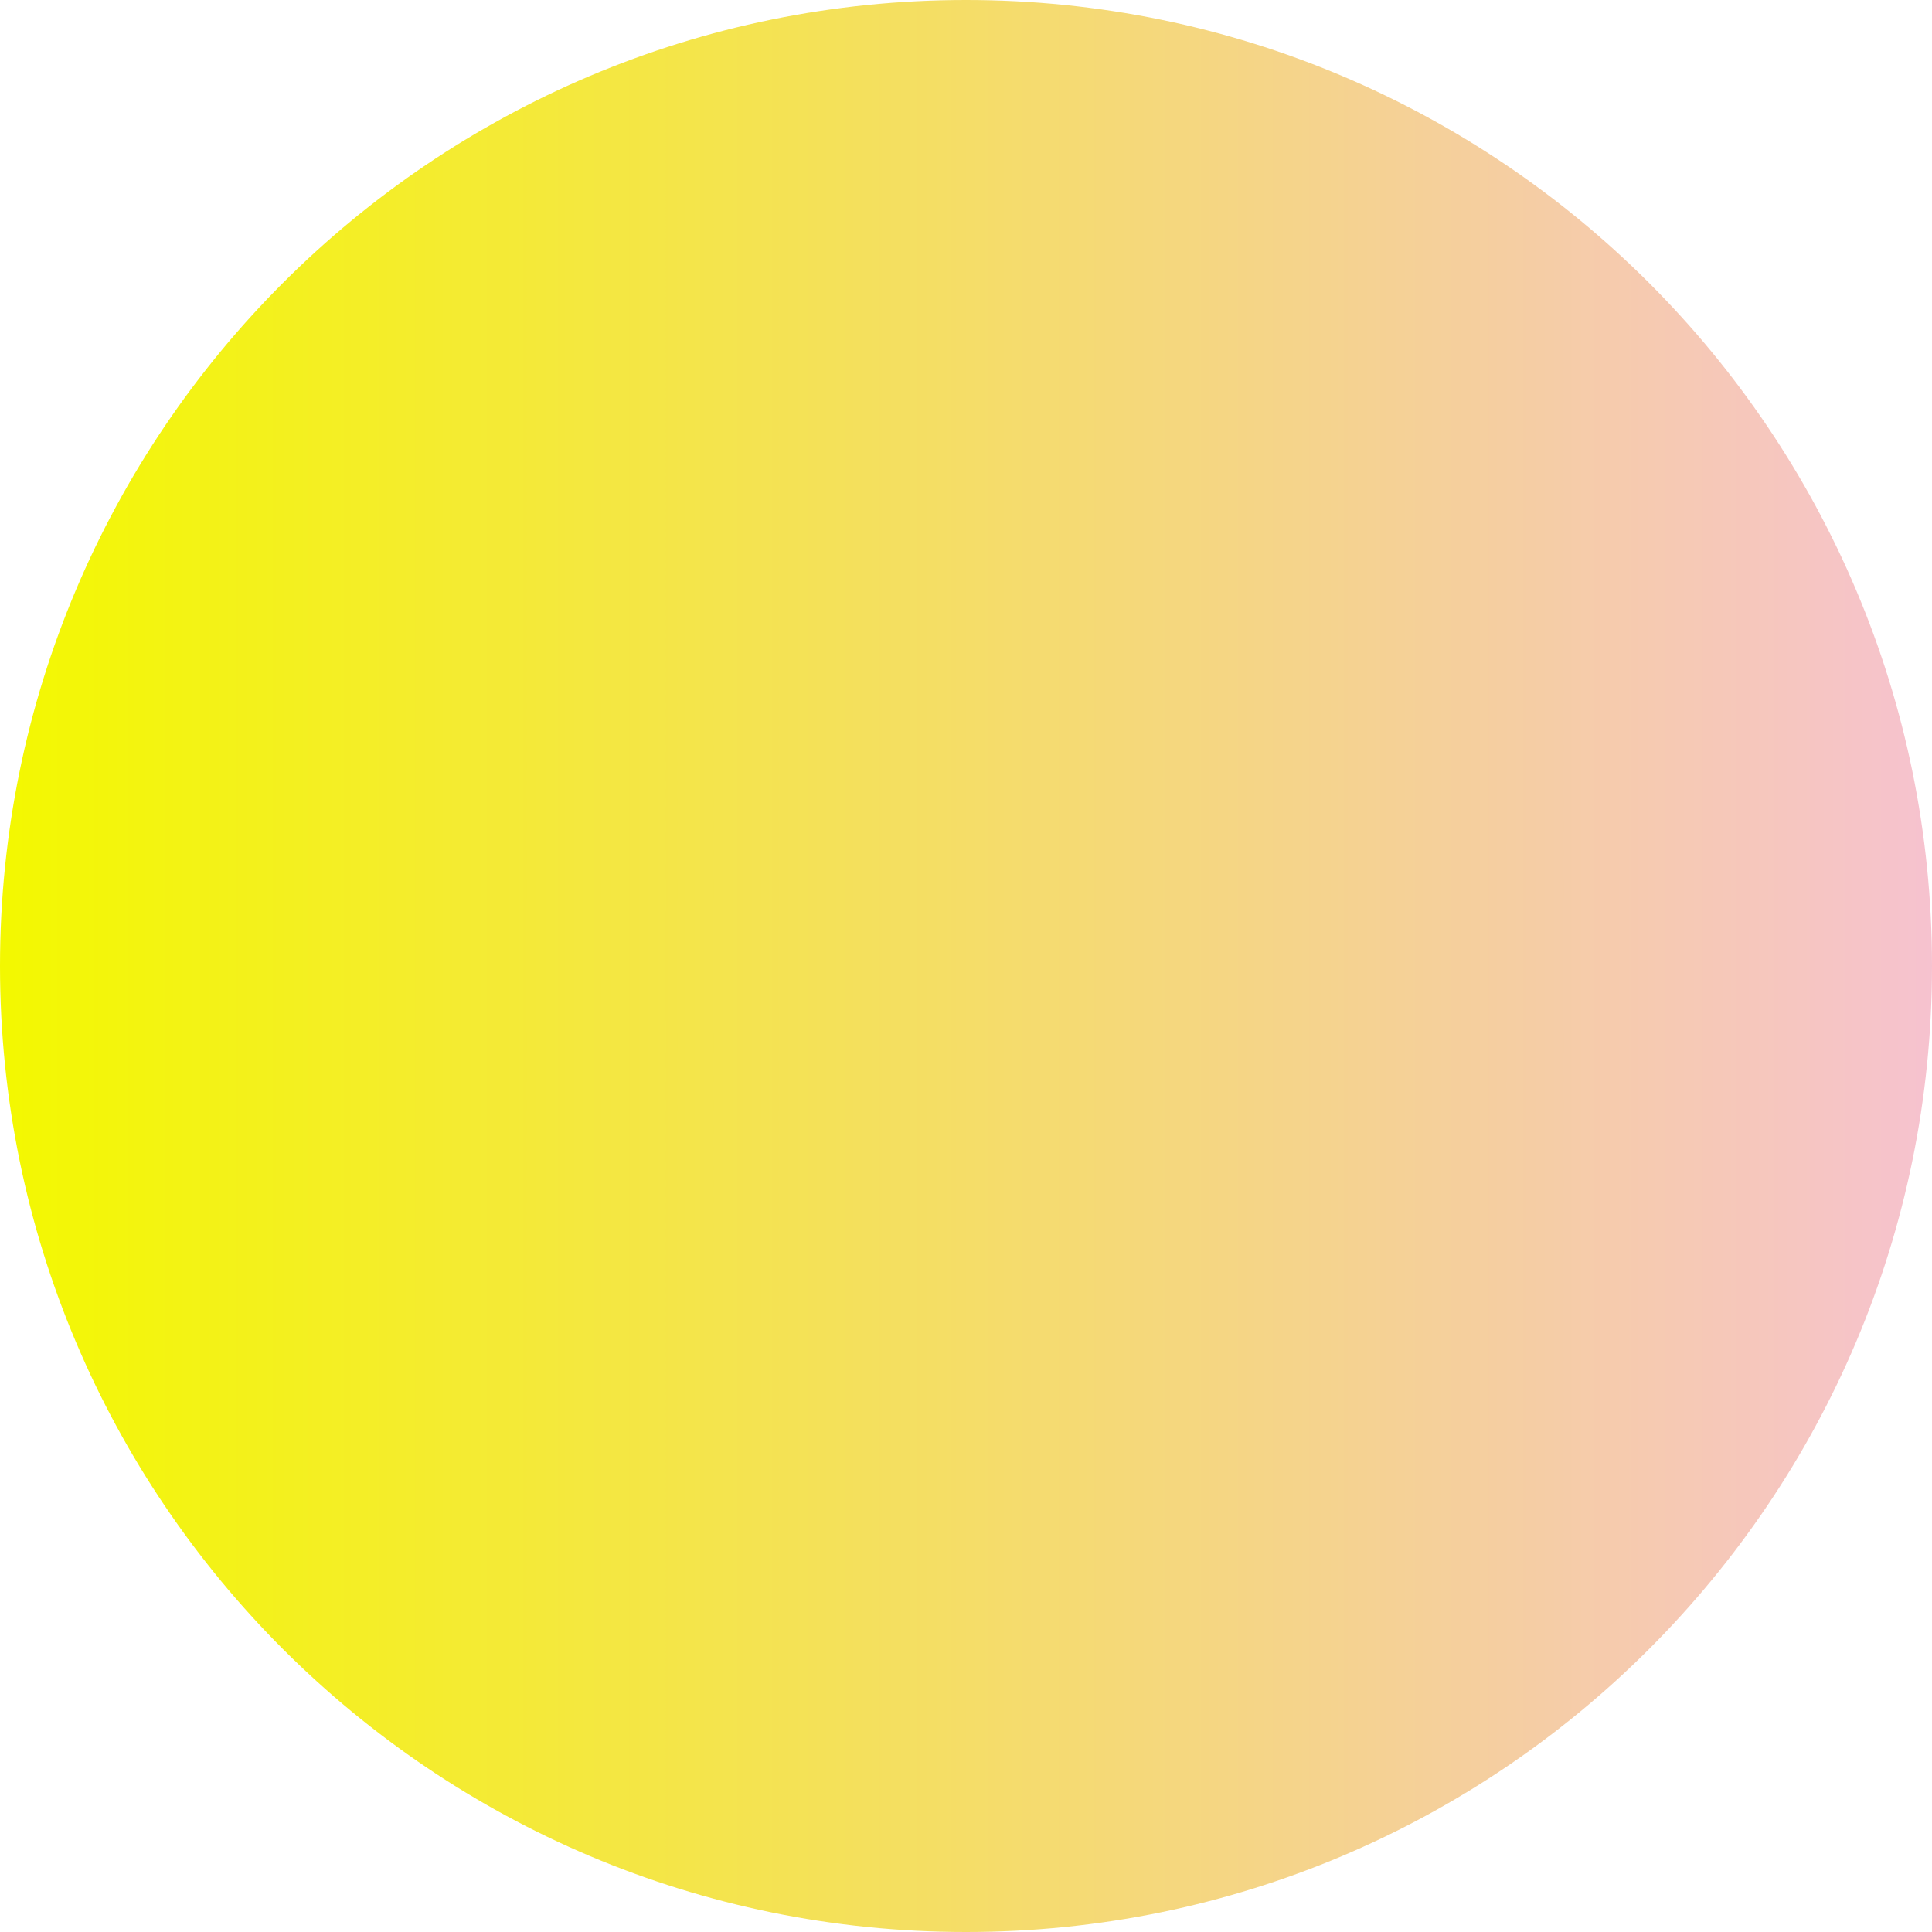 <svg version="1.0" preserveAspectRatio="xMidYMid meet" height="500" viewBox="0 0 375 375" zoomAndPan="magnify" width="500" xmlns:xlink="http://www.w3.org/1999/xlink" xmlns="http://www.w3.org/2000/svg"><defs><clipPath id="58af191c0e"><path clip-rule="nonzero" d="M 187.5 0 C 83.945 0 0 83.945 0 187.5 C 0 291.055 83.945 375 187.5 375 C 291.055 375 375 291.055 375 187.5 C 375 83.945 291.055 0 187.5 0 Z M 187.5 0"></path></clipPath><linearGradient id="93c849da02" y2="128" gradientUnits="userSpaceOnUse" x2="256" y1="128" gradientTransform="matrix(1.465, 0, 0, 1.465, 0, 0)" x1="0"><stop offset="0" stop-color="rgb(95.299%, 97.299%, 0%)" stop-opacity="1"></stop><stop offset="0.004" stop-color="rgb(95.303%, 97.215%, 0.316%)" stop-opacity="1"></stop><stop offset="0.008" stop-color="rgb(95.308%, 97.133%, 0.633%)" stop-opacity="1"></stop><stop offset="0.012" stop-color="rgb(95.312%, 97.05%, 0.951%)" stop-opacity="1"></stop><stop offset="0.016" stop-color="rgb(95.319%, 96.968%, 1.268%)" stop-opacity="1"></stop><stop offset="0.02" stop-color="rgb(95.323%, 96.884%, 1.585%)" stop-opacity="1"></stop><stop offset="0.023" stop-color="rgb(95.328%, 96.802%, 1.903%)" stop-opacity="1"></stop><stop offset="0.027" stop-color="rgb(95.332%, 96.719%, 2.219%)" stop-opacity="1"></stop><stop offset="0.031" stop-color="rgb(95.337%, 96.637%, 2.536%)" stop-opacity="1"></stop><stop offset="0.035" stop-color="rgb(95.341%, 96.553%, 2.853%)" stop-opacity="1"></stop><stop offset="0.039" stop-color="rgb(95.346%, 96.471%, 3.171%)" stop-opacity="1"></stop><stop offset="0.043" stop-color="rgb(95.351%, 96.388%, 3.488%)" stop-opacity="1"></stop><stop offset="0.047" stop-color="rgb(95.355%, 96.306%, 3.806%)" stop-opacity="1"></stop><stop offset="0.051" stop-color="rgb(95.36%, 96.222%, 4.123%)" stop-opacity="1"></stop><stop offset="0.055" stop-color="rgb(95.364%, 96.14%, 4.44%)" stop-opacity="1"></stop><stop offset="0.059" stop-color="rgb(95.369%, 96.057%, 4.756%)" stop-opacity="1"></stop><stop offset="0.062" stop-color="rgb(95.374%, 95.975%, 5.074%)" stop-opacity="1"></stop><stop offset="0.066" stop-color="rgb(95.378%, 95.891%, 5.391%)" stop-opacity="1"></stop><stop offset="0.07" stop-color="rgb(95.384%, 95.808%, 5.708%)" stop-opacity="1"></stop><stop offset="0.074" stop-color="rgb(95.389%, 95.726%, 6.026%)" stop-opacity="1"></stop><stop offset="0.078" stop-color="rgb(95.393%, 95.644%, 6.343%)" stop-opacity="1"></stop><stop offset="0.082" stop-color="rgb(95.398%, 95.56%, 6.66%)" stop-opacity="1"></stop><stop offset="0.086" stop-color="rgb(95.403%, 95.477%, 6.978%)" stop-opacity="1"></stop><stop offset="0.09" stop-color="rgb(95.407%, 95.395%, 7.294%)" stop-opacity="1"></stop><stop offset="0.094" stop-color="rgb(95.412%, 95.312%, 7.611%)" stop-opacity="1"></stop><stop offset="0.098" stop-color="rgb(95.416%, 95.229%, 7.928%)" stop-opacity="1"></stop><stop offset="0.102" stop-color="rgb(95.421%, 95.146%, 8.246%)" stop-opacity="1"></stop><stop offset="0.105" stop-color="rgb(95.425%, 95.062%, 8.563%)" stop-opacity="1"></stop><stop offset="0.109" stop-color="rgb(95.43%, 94.98%, 8.881%)" stop-opacity="1"></stop><stop offset="0.113" stop-color="rgb(95.435%, 94.897%, 9.198%)" stop-opacity="1"></stop><stop offset="0.117" stop-color="rgb(95.439%, 94.815%, 9.515%)" stop-opacity="1"></stop><stop offset="0.121" stop-color="rgb(95.444%, 94.731%, 9.831%)" stop-opacity="1"></stop><stop offset="0.125" stop-color="rgb(95.45%, 94.649%, 10.149%)" stop-opacity="1"></stop><stop offset="0.129" stop-color="rgb(95.454%, 94.566%, 10.466%)" stop-opacity="1"></stop><stop offset="0.133" stop-color="rgb(95.459%, 94.484%, 10.783%)" stop-opacity="1"></stop><stop offset="0.137" stop-color="rgb(95.464%, 94.4%, 11.101%)" stop-opacity="1"></stop><stop offset="0.141" stop-color="rgb(95.468%, 94.318%, 11.418%)" stop-opacity="1"></stop><stop offset="0.145" stop-color="rgb(95.473%, 94.235%, 11.736%)" stop-opacity="1"></stop><stop offset="0.148" stop-color="rgb(95.477%, 94.153%, 12.053%)" stop-opacity="1"></stop><stop offset="0.152" stop-color="rgb(95.482%, 94.069%, 12.369%)" stop-opacity="1"></stop><stop offset="0.156" stop-color="rgb(95.486%, 93.987%, 12.686%)" stop-opacity="1"></stop><stop offset="0.16" stop-color="rgb(95.491%, 93.904%, 13.004%)" stop-opacity="1"></stop><stop offset="0.164" stop-color="rgb(95.496%, 93.822%, 13.321%)" stop-opacity="1"></stop><stop offset="0.168" stop-color="rgb(95.5%, 93.738%, 13.638%)" stop-opacity="1"></stop><stop offset="0.172" stop-color="rgb(95.505%, 93.655%, 13.956%)" stop-opacity="1"></stop><stop offset="0.176" stop-color="rgb(95.509%, 93.573%, 14.273%)" stop-opacity="1"></stop><stop offset="0.18" stop-color="rgb(95.515%, 93.491%, 14.59%)" stop-opacity="1"></stop><stop offset="0.184" stop-color="rgb(95.52%, 93.407%, 14.906%)" stop-opacity="1"></stop><stop offset="0.188" stop-color="rgb(95.525%, 93.324%, 15.224%)" stop-opacity="1"></stop><stop offset="0.191" stop-color="rgb(95.529%, 93.24%, 15.541%)" stop-opacity="1"></stop><stop offset="0.195" stop-color="rgb(95.534%, 93.158%, 15.858%)" stop-opacity="1"></stop><stop offset="0.199" stop-color="rgb(95.538%, 93.076%, 16.176%)" stop-opacity="1"></stop><stop offset="0.203" stop-color="rgb(95.543%, 92.993%, 16.493%)" stop-opacity="1"></stop><stop offset="0.207" stop-color="rgb(95.547%, 92.909%, 16.811%)" stop-opacity="1"></stop><stop offset="0.211" stop-color="rgb(95.552%, 92.827%, 17.128%)" stop-opacity="1"></stop><stop offset="0.215" stop-color="rgb(95.557%, 92.744%, 17.444%)" stop-opacity="1"></stop><stop offset="0.219" stop-color="rgb(95.561%, 92.662%, 17.761%)" stop-opacity="1"></stop><stop offset="0.223" stop-color="rgb(95.566%, 92.578%, 18.079%)" stop-opacity="1"></stop><stop offset="0.227" stop-color="rgb(95.57%, 92.496%, 18.396%)" stop-opacity="1"></stop><stop offset="0.23" stop-color="rgb(95.575%, 92.413%, 18.713%)" stop-opacity="1"></stop><stop offset="0.234" stop-color="rgb(95.581%, 92.331%, 19.031%)" stop-opacity="1"></stop><stop offset="0.238" stop-color="rgb(95.586%, 92.247%, 19.348%)" stop-opacity="1"></stop><stop offset="0.242" stop-color="rgb(95.59%, 92.165%, 19.666%)" stop-opacity="1"></stop><stop offset="0.246" stop-color="rgb(95.595%, 92.082%, 19.981%)" stop-opacity="1"></stop><stop offset="0.25" stop-color="rgb(95.599%, 92%, 20.299%)" stop-opacity="1"></stop><stop offset="0.254" stop-color="rgb(95.604%, 91.916%, 20.616%)" stop-opacity="1"></stop><stop offset="0.258" stop-color="rgb(95.609%, 91.833%, 20.934%)" stop-opacity="1"></stop><stop offset="0.262" stop-color="rgb(95.613%, 91.751%, 21.251%)" stop-opacity="1"></stop><stop offset="0.266" stop-color="rgb(95.618%, 91.669%, 21.568%)" stop-opacity="1"></stop><stop offset="0.27" stop-color="rgb(95.622%, 91.585%, 21.886%)" stop-opacity="1"></stop><stop offset="0.273" stop-color="rgb(95.627%, 91.502%, 22.203%)" stop-opacity="1"></stop><stop offset="0.277" stop-color="rgb(95.631%, 91.418%, 22.519%)" stop-opacity="1"></stop><stop offset="0.281" stop-color="rgb(95.636%, 91.336%, 22.836%)" stop-opacity="1"></stop><stop offset="0.285" stop-color="rgb(95.641%, 91.254%, 23.154%)" stop-opacity="1"></stop><stop offset="0.289" stop-color="rgb(95.647%, 91.171%, 23.471%)" stop-opacity="1"></stop><stop offset="0.293" stop-color="rgb(95.651%, 91.087%, 23.788%)" stop-opacity="1"></stop><stop offset="0.297" stop-color="rgb(95.656%, 91.005%, 24.106%)" stop-opacity="1"></stop><stop offset="0.301" stop-color="rgb(95.66%, 90.923%, 24.423%)" stop-opacity="1"></stop><stop offset="0.305" stop-color="rgb(95.665%, 90.84%, 24.741%)" stop-opacity="1"></stop><stop offset="0.309" stop-color="rgb(95.67%, 90.756%, 25.056%)" stop-opacity="1"></stop><stop offset="0.312" stop-color="rgb(95.674%, 90.674%, 25.374%)" stop-opacity="1"></stop><stop offset="0.316" stop-color="rgb(95.679%, 90.591%, 25.691%)" stop-opacity="1"></stop><stop offset="0.32" stop-color="rgb(95.683%, 90.509%, 26.009%)" stop-opacity="1"></stop><stop offset="0.324" stop-color="rgb(95.688%, 90.425%, 26.326%)" stop-opacity="1"></stop><stop offset="0.328" stop-color="rgb(95.692%, 90.343%, 26.643%)" stop-opacity="1"></stop><stop offset="0.332" stop-color="rgb(95.697%, 90.26%, 26.959%)" stop-opacity="1"></stop><stop offset="0.336" stop-color="rgb(95.702%, 90.178%, 27.277%)" stop-opacity="1"></stop><stop offset="0.34" stop-color="rgb(95.706%, 90.094%, 27.594%)" stop-opacity="1"></stop><stop offset="0.344" stop-color="rgb(95.712%, 90.012%, 27.911%)" stop-opacity="1"></stop><stop offset="0.348" stop-color="rgb(95.717%, 89.929%, 28.229%)" stop-opacity="1"></stop><stop offset="0.352" stop-color="rgb(95.721%, 89.847%, 28.546%)" stop-opacity="1"></stop><stop offset="0.355" stop-color="rgb(95.726%, 89.763%, 28.864%)" stop-opacity="1"></stop><stop offset="0.359" stop-color="rgb(95.731%, 89.68%, 29.181%)" stop-opacity="1"></stop><stop offset="0.363" stop-color="rgb(95.735%, 89.597%, 29.497%)" stop-opacity="1"></stop><stop offset="0.367" stop-color="rgb(95.74%, 89.514%, 29.814%)" stop-opacity="1"></stop><stop offset="0.371" stop-color="rgb(95.744%, 89.432%, 30.132%)" stop-opacity="1"></stop><stop offset="0.375" stop-color="rgb(95.749%, 89.349%, 30.449%)" stop-opacity="1"></stop><stop offset="0.379" stop-color="rgb(95.753%, 89.265%, 30.766%)" stop-opacity="1"></stop><stop offset="0.383" stop-color="rgb(95.758%, 89.183%, 31.084%)" stop-opacity="1"></stop><stop offset="0.387" stop-color="rgb(95.763%, 89.101%, 31.401%)" stop-opacity="1"></stop><stop offset="0.391" stop-color="rgb(95.769%, 89.018%, 31.718%)" stop-opacity="1"></stop><stop offset="0.395" stop-color="rgb(95.773%, 88.934%, 32.034%)" stop-opacity="1"></stop><stop offset="0.398" stop-color="rgb(95.778%, 88.852%, 32.352%)" stop-opacity="1"></stop><stop offset="0.402" stop-color="rgb(95.782%, 88.77%, 32.669%)" stop-opacity="1"></stop><stop offset="0.406" stop-color="rgb(95.787%, 88.687%, 32.986%)" stop-opacity="1"></stop><stop offset="0.41" stop-color="rgb(95.792%, 88.603%, 33.304%)" stop-opacity="1"></stop><stop offset="0.414" stop-color="rgb(95.796%, 88.521%, 33.621%)" stop-opacity="1"></stop><stop offset="0.418" stop-color="rgb(95.801%, 88.438%, 33.939%)" stop-opacity="1"></stop><stop offset="0.422" stop-color="rgb(95.805%, 88.356%, 34.256%)" stop-opacity="1"></stop><stop offset="0.426" stop-color="rgb(95.81%, 88.272%, 34.572%)" stop-opacity="1"></stop><stop offset="0.43" stop-color="rgb(95.815%, 88.19%, 34.889%)" stop-opacity="1"></stop><stop offset="0.434" stop-color="rgb(95.819%, 88.107%, 35.207%)" stop-opacity="1"></stop><stop offset="0.438" stop-color="rgb(95.824%, 88.025%, 35.524%)" stop-opacity="1"></stop><stop offset="0.441" stop-color="rgb(95.828%, 87.941%, 35.841%)" stop-opacity="1"></stop><stop offset="0.445" stop-color="rgb(95.834%, 87.859%, 36.159%)" stop-opacity="1"></stop><stop offset="0.449" stop-color="rgb(95.839%, 87.775%, 36.476%)" stop-opacity="1"></stop><stop offset="0.453" stop-color="rgb(95.844%, 87.692%, 36.794%)" stop-opacity="1"></stop><stop offset="0.457" stop-color="rgb(95.848%, 87.61%, 37.109%)" stop-opacity="1"></stop><stop offset="0.461" stop-color="rgb(95.853%, 87.527%, 37.427%)" stop-opacity="1"></stop><stop offset="0.465" stop-color="rgb(95.857%, 87.444%, 37.744%)" stop-opacity="1"></stop><stop offset="0.469" stop-color="rgb(95.862%, 87.361%, 38.062%)" stop-opacity="1"></stop><stop offset="0.473" stop-color="rgb(95.866%, 87.279%, 38.379%)" stop-opacity="1"></stop><stop offset="0.477" stop-color="rgb(95.871%, 87.196%, 38.696%)" stop-opacity="1"></stop><stop offset="0.48" stop-color="rgb(95.876%, 87.112%, 39.014%)" stop-opacity="1"></stop><stop offset="0.484" stop-color="rgb(95.88%, 87.03%, 39.331%)" stop-opacity="1"></stop><stop offset="0.488" stop-color="rgb(95.885%, 86.948%, 39.647%)" stop-opacity="1"></stop><stop offset="0.492" stop-color="rgb(95.889%, 86.865%, 39.964%)" stop-opacity="1"></stop><stop offset="0.496" stop-color="rgb(95.894%, 86.781%, 40.282%)" stop-opacity="1"></stop><stop offset="0.5" stop-color="rgb(95.9%, 86.699%, 40.599%)" stop-opacity="1"></stop><stop offset="0.504" stop-color="rgb(95.905%, 86.617%, 40.916%)" stop-opacity="1"></stop><stop offset="0.508" stop-color="rgb(95.909%, 86.534%, 41.234%)" stop-opacity="1"></stop><stop offset="0.512" stop-color="rgb(95.914%, 86.45%, 41.551%)" stop-opacity="1"></stop><stop offset="0.516" stop-color="rgb(95.918%, 86.368%, 41.869%)" stop-opacity="1"></stop><stop offset="0.52" stop-color="rgb(95.923%, 86.285%, 42.184%)" stop-opacity="1"></stop><stop offset="0.523" stop-color="rgb(95.927%, 86.203%, 42.502%)" stop-opacity="1"></stop><stop offset="0.527" stop-color="rgb(95.932%, 86.119%, 42.819%)" stop-opacity="1"></stop><stop offset="0.531" stop-color="rgb(95.937%, 86.037%, 43.137%)" stop-opacity="1"></stop><stop offset="0.535" stop-color="rgb(95.941%, 85.953%, 43.454%)" stop-opacity="1"></stop><stop offset="0.539" stop-color="rgb(95.946%, 85.87%, 43.771%)" stop-opacity="1"></stop><stop offset="0.543" stop-color="rgb(95.95%, 85.788%, 44.089%)" stop-opacity="1"></stop><stop offset="0.547" stop-color="rgb(95.955%, 85.706%, 44.406%)" stop-opacity="1"></stop><stop offset="0.551" stop-color="rgb(95.959%, 85.622%, 44.722%)" stop-opacity="1"></stop><stop offset="0.555" stop-color="rgb(95.966%, 85.539%, 45.039%)" stop-opacity="1"></stop><stop offset="0.559" stop-color="rgb(95.97%, 85.457%, 45.357%)" stop-opacity="1"></stop><stop offset="0.562" stop-color="rgb(95.975%, 85.374%, 45.674%)" stop-opacity="1"></stop><stop offset="0.566" stop-color="rgb(95.979%, 85.291%, 45.992%)" stop-opacity="1"></stop><stop offset="0.57" stop-color="rgb(95.984%, 85.208%, 46.309%)" stop-opacity="1"></stop><stop offset="0.574" stop-color="rgb(95.988%, 85.126%, 46.626%)" stop-opacity="1"></stop><stop offset="0.578" stop-color="rgb(95.993%, 85.043%, 46.944%)" stop-opacity="1"></stop><stop offset="0.582" stop-color="rgb(95.998%, 84.959%, 47.26%)" stop-opacity="1"></stop><stop offset="0.586" stop-color="rgb(96.002%, 84.877%, 47.577%)" stop-opacity="1"></stop><stop offset="0.59" stop-color="rgb(96.007%, 84.795%, 47.894%)" stop-opacity="1"></stop><stop offset="0.594" stop-color="rgb(96.011%, 84.712%, 48.212%)" stop-opacity="1"></stop><stop offset="0.598" stop-color="rgb(96.016%, 84.628%, 48.529%)" stop-opacity="1"></stop><stop offset="0.602" stop-color="rgb(96.021%, 84.546%, 48.846%)" stop-opacity="1"></stop><stop offset="0.605" stop-color="rgb(96.025%, 84.464%, 49.164%)" stop-opacity="1"></stop><stop offset="0.609" stop-color="rgb(96.031%, 84.381%, 49.481%)" stop-opacity="1"></stop><stop offset="0.613" stop-color="rgb(96.036%, 84.297%, 49.797%)" stop-opacity="1"></stop><stop offset="0.617" stop-color="rgb(96.04%, 84.215%, 50.114%)" stop-opacity="1"></stop><stop offset="0.621" stop-color="rgb(96.045%, 84.132%, 50.432%)" stop-opacity="1"></stop><stop offset="0.625" stop-color="rgb(96.049%, 84.05%, 50.749%)" stop-opacity="1"></stop><stop offset="0.629" stop-color="rgb(96.054%, 83.966%, 51.067%)" stop-opacity="1"></stop><stop offset="0.633" stop-color="rgb(96.059%, 83.884%, 51.384%)" stop-opacity="1"></stop><stop offset="0.637" stop-color="rgb(96.063%, 83.8%, 51.701%)" stop-opacity="1"></stop><stop offset="0.641" stop-color="rgb(96.068%, 83.717%, 52.019%)" stop-opacity="1"></stop><stop offset="0.645" stop-color="rgb(96.072%, 83.635%, 52.335%)" stop-opacity="1"></stop><stop offset="0.648" stop-color="rgb(96.077%, 83.553%, 52.652%)" stop-opacity="1"></stop><stop offset="0.652" stop-color="rgb(96.082%, 83.469%, 52.969%)" stop-opacity="1"></stop><stop offset="0.656" stop-color="rgb(96.086%, 83.386%, 53.287%)" stop-opacity="1"></stop><stop offset="0.66" stop-color="rgb(96.091%, 83.304%, 53.604%)" stop-opacity="1"></stop><stop offset="0.664" stop-color="rgb(96.097%, 83.221%, 53.922%)" stop-opacity="1"></stop><stop offset="0.668" stop-color="rgb(96.101%, 83.138%, 54.237%)" stop-opacity="1"></stop><stop offset="0.672" stop-color="rgb(96.106%, 83.055%, 54.555%)" stop-opacity="1"></stop><stop offset="0.676" stop-color="rgb(96.111%, 82.973%, 54.872%)" stop-opacity="1"></stop><stop offset="0.68" stop-color="rgb(96.115%, 82.89%, 55.19%)" stop-opacity="1"></stop><stop offset="0.684" stop-color="rgb(96.12%, 82.806%, 55.507%)" stop-opacity="1"></stop><stop offset="0.688" stop-color="rgb(96.124%, 82.724%, 55.824%)" stop-opacity="1"></stop><stop offset="0.691" stop-color="rgb(96.129%, 82.642%, 56.142%)" stop-opacity="1"></stop><stop offset="0.695" stop-color="rgb(96.133%, 82.559%, 56.459%)" stop-opacity="1"></stop><stop offset="0.699" stop-color="rgb(96.138%, 82.475%, 56.775%)" stop-opacity="1"></stop><stop offset="0.703" stop-color="rgb(96.143%, 82.393%, 57.092%)" stop-opacity="1"></stop><stop offset="0.707" stop-color="rgb(96.147%, 82.31%, 57.41%)" stop-opacity="1"></stop><stop offset="0.711" stop-color="rgb(96.152%, 82.228%, 57.727%)" stop-opacity="1"></stop><stop offset="0.715" stop-color="rgb(96.156%, 82.144%, 58.044%)" stop-opacity="1"></stop><stop offset="0.719" stop-color="rgb(96.162%, 82.062%, 58.362%)" stop-opacity="1"></stop><stop offset="0.723" stop-color="rgb(96.167%, 81.978%, 58.679%)" stop-opacity="1"></stop><stop offset="0.727" stop-color="rgb(96.172%, 81.895%, 58.997%)" stop-opacity="1"></stop><stop offset="0.73" stop-color="rgb(96.176%, 81.813%, 59.312%)" stop-opacity="1"></stop><stop offset="0.734" stop-color="rgb(96.181%, 81.731%, 59.63%)" stop-opacity="1"></stop><stop offset="0.738" stop-color="rgb(96.185%, 81.647%, 59.947%)" stop-opacity="1"></stop><stop offset="0.742" stop-color="rgb(96.19%, 81.564%, 60.265%)" stop-opacity="1"></stop><stop offset="0.746" stop-color="rgb(96.194%, 81.482%, 60.582%)" stop-opacity="1"></stop><stop offset="0.75" stop-color="rgb(96.199%, 81.4%, 60.899%)" stop-opacity="1"></stop><stop offset="0.754" stop-color="rgb(96.204%, 81.316%, 61.217%)" stop-opacity="1"></stop><stop offset="0.758" stop-color="rgb(96.208%, 81.233%, 61.534%)" stop-opacity="1"></stop><stop offset="0.762" stop-color="rgb(96.213%, 81.151%, 61.85%)" stop-opacity="1"></stop><stop offset="0.766" stop-color="rgb(96.217%, 81.068%, 62.167%)" stop-opacity="1"></stop><stop offset="0.77" stop-color="rgb(96.222%, 80.984%, 62.485%)" stop-opacity="1"></stop><stop offset="0.773" stop-color="rgb(96.228%, 80.902%, 62.802%)" stop-opacity="1"></stop><stop offset="0.777" stop-color="rgb(96.233%, 80.82%, 63.12%)" stop-opacity="1"></stop><stop offset="0.781" stop-color="rgb(96.237%, 80.737%, 63.437%)" stop-opacity="1"></stop><stop offset="0.785" stop-color="rgb(96.242%, 80.653%, 63.754%)" stop-opacity="1"></stop><stop offset="0.789" stop-color="rgb(96.246%, 80.571%, 64.072%)" stop-opacity="1"></stop><stop offset="0.793" stop-color="rgb(96.251%, 80.489%, 64.388%)" stop-opacity="1"></stop><stop offset="0.797" stop-color="rgb(96.255%, 80.406%, 64.705%)" stop-opacity="1"></stop><stop offset="0.801" stop-color="rgb(96.26%, 80.322%, 65.022%)" stop-opacity="1"></stop><stop offset="0.805" stop-color="rgb(96.265%, 80.24%, 65.34%)" stop-opacity="1"></stop><stop offset="0.809" stop-color="rgb(96.269%, 80.156%, 65.657%)" stop-opacity="1"></stop><stop offset="0.812" stop-color="rgb(96.274%, 80.074%, 65.974%)" stop-opacity="1"></stop><stop offset="0.816" stop-color="rgb(96.278%, 79.991%, 66.292%)" stop-opacity="1"></stop><stop offset="0.82" stop-color="rgb(96.283%, 79.909%, 66.609%)" stop-opacity="1"></stop><stop offset="0.824" stop-color="rgb(96.288%, 79.825%, 66.925%)" stop-opacity="1"></stop><stop offset="0.828" stop-color="rgb(96.294%, 79.742%, 67.242%)" stop-opacity="1"></stop><stop offset="0.832" stop-color="rgb(96.298%, 79.66%, 67.56%)" stop-opacity="1"></stop><stop offset="0.836" stop-color="rgb(96.303%, 79.578%, 67.877%)" stop-opacity="1"></stop><stop offset="0.84" stop-color="rgb(96.307%, 79.494%, 68.195%)" stop-opacity="1"></stop><stop offset="0.844" stop-color="rgb(96.312%, 79.411%, 68.512%)" stop-opacity="1"></stop><stop offset="0.848" stop-color="rgb(96.317%, 79.329%, 68.829%)" stop-opacity="1"></stop><stop offset="0.852" stop-color="rgb(96.321%, 79.247%, 69.147%)" stop-opacity="1"></stop><stop offset="0.855" stop-color="rgb(96.326%, 79.163%, 69.463%)" stop-opacity="1"></stop><stop offset="0.859" stop-color="rgb(96.33%, 79.08%, 69.78%)" stop-opacity="1"></stop><stop offset="0.863" stop-color="rgb(96.335%, 78.998%, 70.097%)" stop-opacity="1"></stop><stop offset="0.867" stop-color="rgb(96.339%, 78.915%, 70.415%)" stop-opacity="1"></stop><stop offset="0.871" stop-color="rgb(96.344%, 78.831%, 70.732%)" stop-opacity="1"></stop><stop offset="0.875" stop-color="rgb(96.349%, 78.749%, 71.049%)" stop-opacity="1"></stop><stop offset="0.879" stop-color="rgb(96.353%, 78.667%, 71.367%)" stop-opacity="1"></stop><stop offset="0.883" stop-color="rgb(96.359%, 78.584%, 71.684%)" stop-opacity="1"></stop><stop offset="0.887" stop-color="rgb(96.364%, 78.5%, 72%)" stop-opacity="1"></stop><stop offset="0.891" stop-color="rgb(96.368%, 78.418%, 72.318%)" stop-opacity="1"></stop><stop offset="0.895" stop-color="rgb(96.373%, 78.334%, 72.635%)" stop-opacity="1"></stop><stop offset="0.898" stop-color="rgb(96.378%, 78.252%, 72.952%)" stop-opacity="1"></stop><stop offset="0.902" stop-color="rgb(96.382%, 78.169%, 73.27%)" stop-opacity="1"></stop><stop offset="0.906" stop-color="rgb(96.387%, 78.087%, 73.587%)" stop-opacity="1"></stop><stop offset="0.91" stop-color="rgb(96.391%, 78.003%, 73.904%)" stop-opacity="1"></stop><stop offset="0.914" stop-color="rgb(96.396%, 77.921%, 74.222%)" stop-opacity="1"></stop><stop offset="0.918" stop-color="rgb(96.4%, 77.838%, 74.538%)" stop-opacity="1"></stop><stop offset="0.922" stop-color="rgb(96.405%, 77.756%, 74.855%)" stop-opacity="1"></stop><stop offset="0.926" stop-color="rgb(96.41%, 77.672%, 75.172%)" stop-opacity="1"></stop><stop offset="0.93" stop-color="rgb(96.414%, 77.589%, 75.49%)" stop-opacity="1"></stop><stop offset="0.934" stop-color="rgb(96.419%, 77.507%, 75.807%)" stop-opacity="1"></stop><stop offset="0.938" stop-color="rgb(96.425%, 77.425%, 76.125%)" stop-opacity="1"></stop><stop offset="0.941" stop-color="rgb(96.429%, 77.341%, 76.442%)" stop-opacity="1"></stop><stop offset="0.945" stop-color="rgb(96.434%, 77.258%, 76.759%)" stop-opacity="1"></stop><stop offset="0.949" stop-color="rgb(96.439%, 77.176%, 77.075%)" stop-opacity="1"></stop><stop offset="0.953" stop-color="rgb(96.443%, 77.094%, 77.393%)" stop-opacity="1"></stop><stop offset="0.957" stop-color="rgb(96.448%, 77.01%, 77.71%)" stop-opacity="1"></stop><stop offset="0.961" stop-color="rgb(96.452%, 76.927%, 78.027%)" stop-opacity="1"></stop><stop offset="0.965" stop-color="rgb(96.457%, 76.845%, 78.345%)" stop-opacity="1"></stop><stop offset="0.969" stop-color="rgb(96.461%, 76.762%, 78.662%)" stop-opacity="1"></stop><stop offset="0.973" stop-color="rgb(96.466%, 76.678%, 78.978%)" stop-opacity="1"></stop><stop offset="0.977" stop-color="rgb(96.471%, 76.596%, 79.295%)" stop-opacity="1"></stop><stop offset="0.98" stop-color="rgb(96.475%, 76.512%, 79.613%)" stop-opacity="1"></stop><stop offset="0.984" stop-color="rgb(96.48%, 76.43%, 79.93%)" stop-opacity="1"></stop><stop offset="0.988" stop-color="rgb(96.484%, 76.347%, 80.247%)" stop-opacity="1"></stop><stop offset="0.992" stop-color="rgb(96.49%, 76.265%, 80.565%)" stop-opacity="1"></stop><stop offset="0.996" stop-color="rgb(96.495%, 76.181%, 80.882%)" stop-opacity="1"></stop><stop offset="1" stop-color="rgb(96.5%, 76.099%, 81.2%)" stop-opacity="1"></stop></linearGradient></defs><rect fill-opacity="1" height="450" y="-37.5" fill="#ffffff" width="450" x="-37.5"></rect><rect fill-opacity="1" height="450" y="-37.5" fill="#ffffff" width="450" x="-37.5"></rect><g clip-path="url(#58af191c0e)"><rect height="450" y="-37.5" width="450" fill="url(#93c849da02)" x="-37.5"></rect></g></svg>